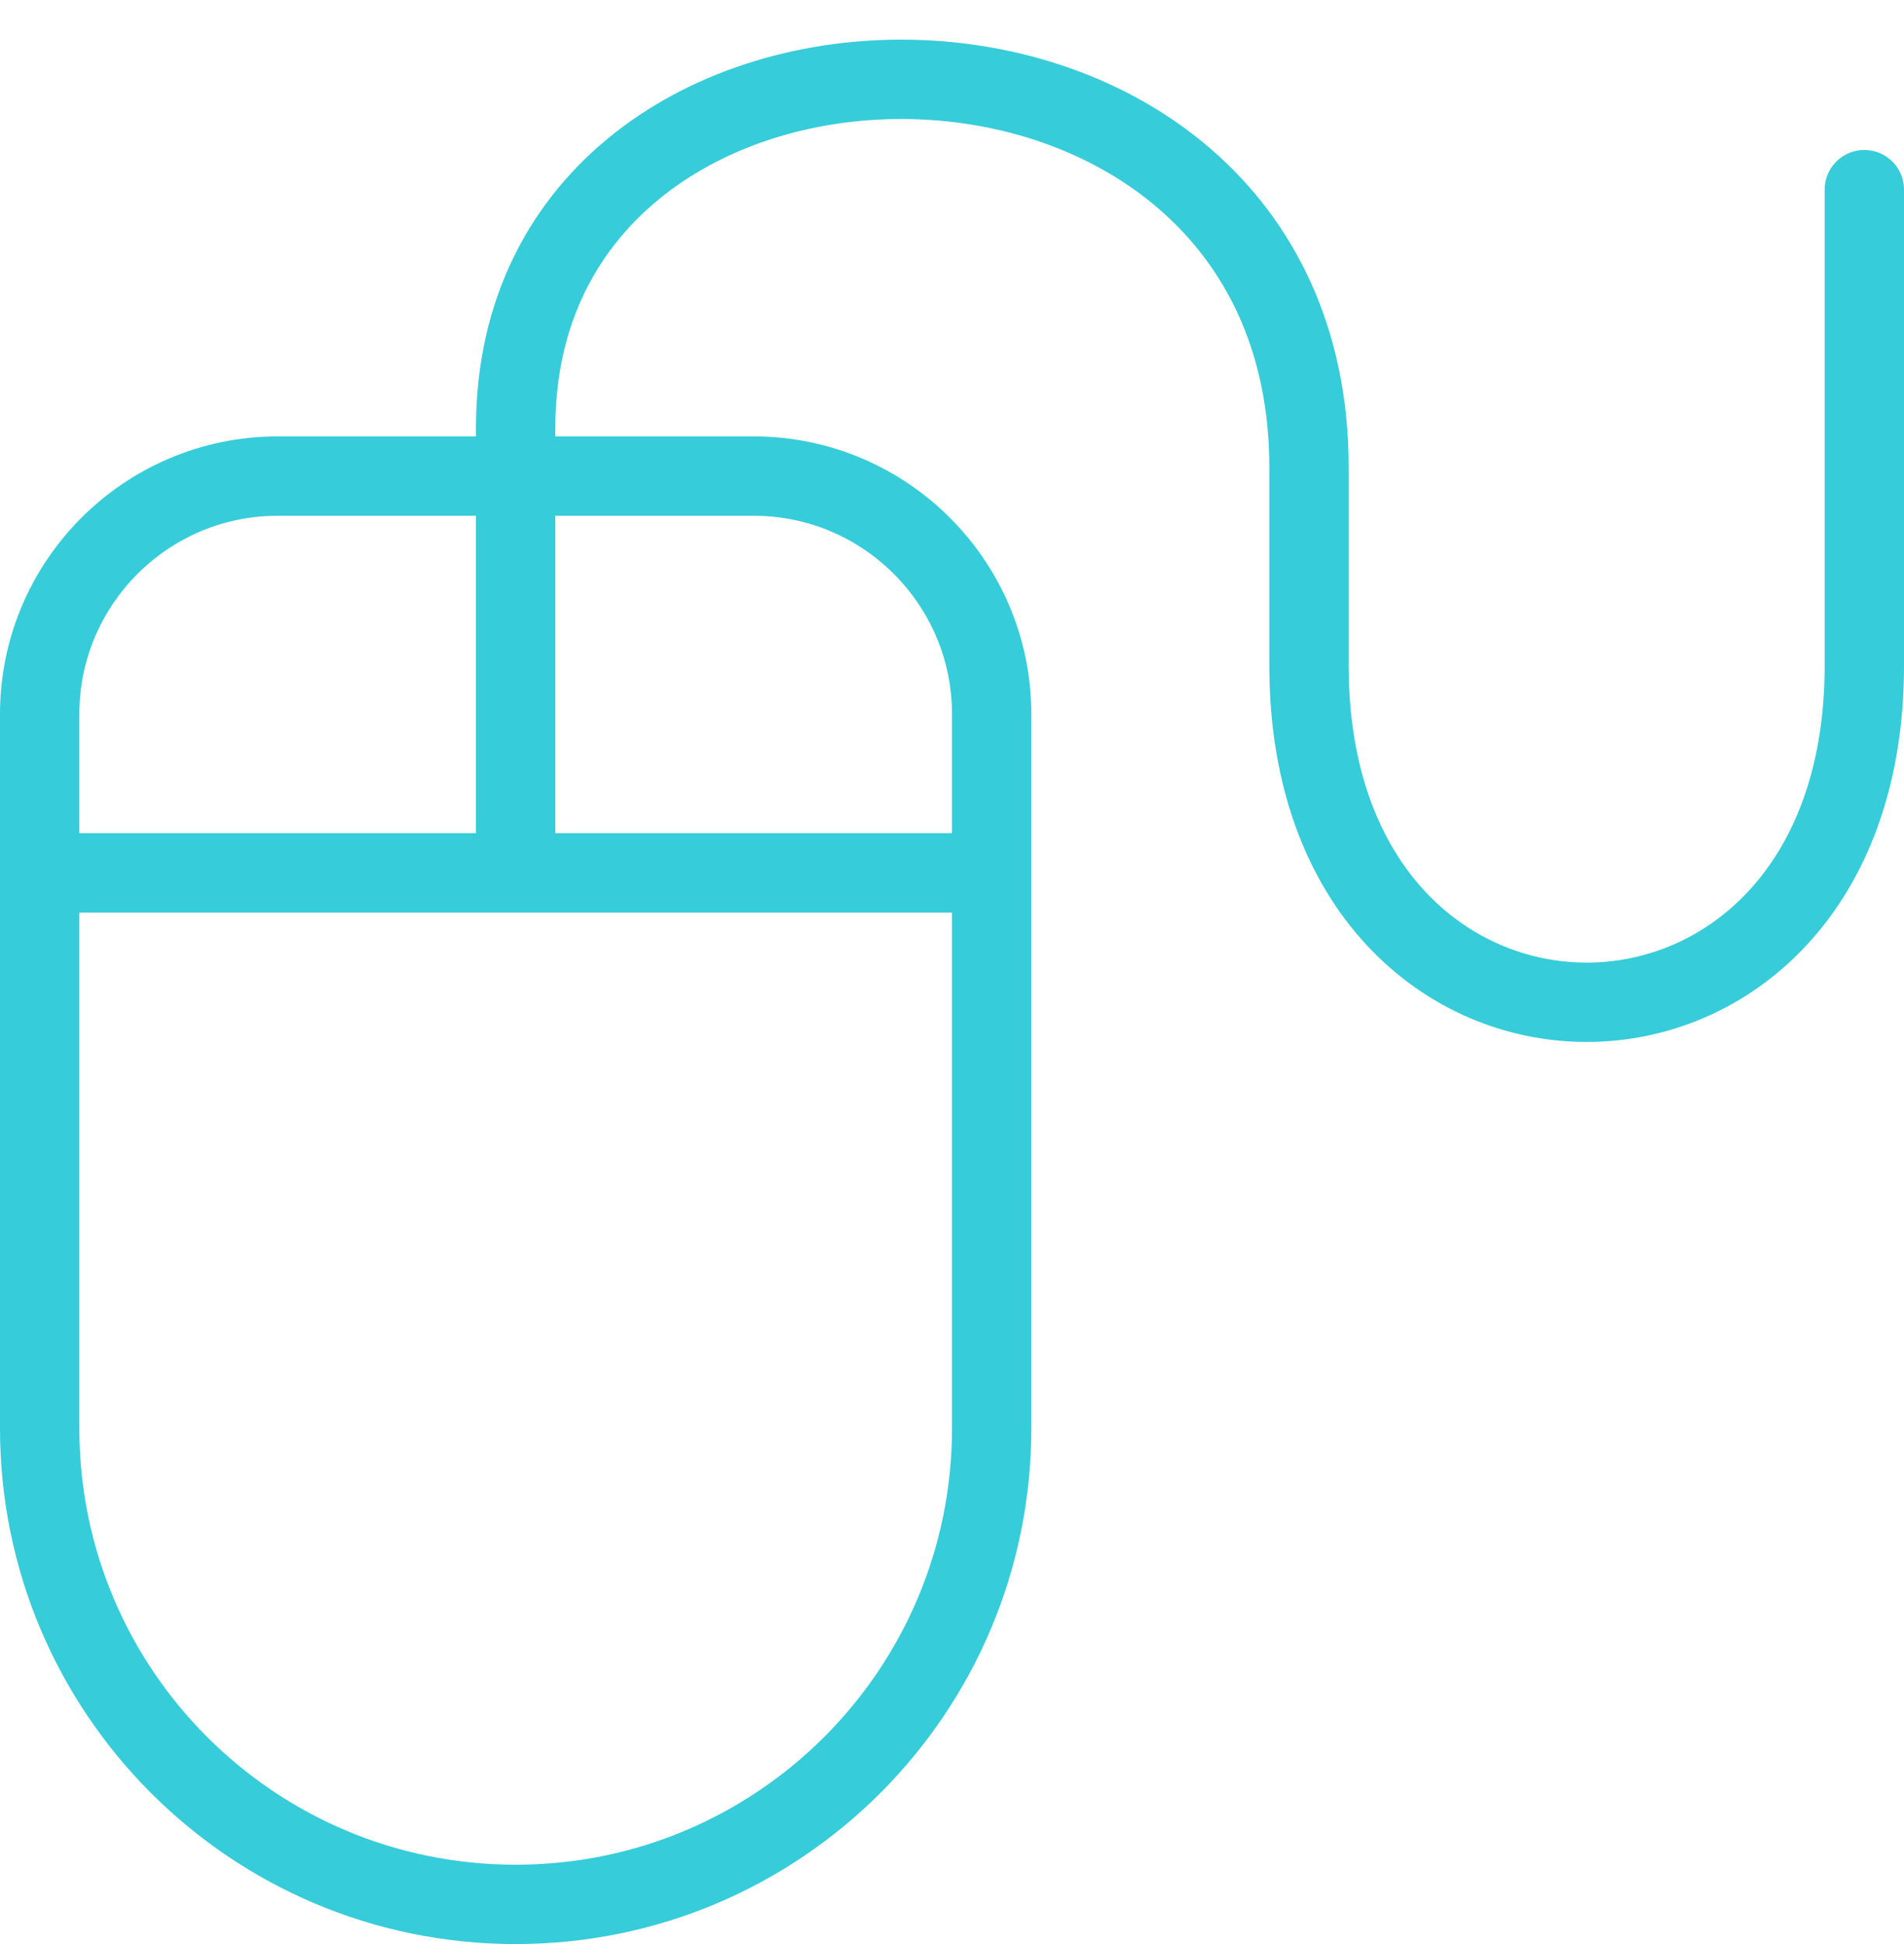 <svg id="SvgjsSvg1101" xmlns="http://www.w3.org/2000/svg" version="1.1" xmlns:xlink="http://www.w3.org/1999/xlink" xmlns:svgjs="http://svgjs.com/svgjs" width="48" height="49" viewBox="0 0 48 49"><title>Stroke 2152</title><desc>Created with Avocode.</desc><defs id="SvgjsDefs1102"></defs><path id="SvgjsPath1103" d="M338 2841C338 2847.63 332.63 2853 326 2853C319.37 2853 314 2847.63 314 2841L314 2823C314 2819.69 316.69 2817 320 2817L332 2817C335.31 2817 338 2819.69 338 2823Z " fill-opacity="0" fill="#ffffff" stroke-dasharray="0" stroke-linejoin="round" stroke-linecap="butt" stroke-opacity="1" stroke="#36ccda" stroke-miterlimit="50" stroke-width="2" transform="matrix(1,0,0,1,-313,-2805)"></path><path id="SvgjsPath1104" d="M314 2827L338 2827 " fill-opacity="0" fill="#ffffff" stroke-dasharray="0" stroke-linejoin="round" stroke-linecap="butt" stroke-opacity="1" stroke="#36ccda" stroke-miterlimit="50" stroke-width="2" transform="matrix(1,0,0,1,-313,-2805)"></path><path id="SvgjsPath1105" d="M326 2826.78L326 2815.78C326 2803.95 346 2803.87 346 2816.78L346 2821.78C346 2833.09 360 2833.09 360 2821.78L360 2816.78L360 2809.78 " fill-opacity="0" fill="#ffffff" stroke-dasharray="0" stroke-linejoin="round" stroke-linecap="round" stroke-opacity="1" stroke="#36ccda" stroke-miterlimit="50" stroke-width="2" transform="matrix(1,0,0,1,-313,-2805)"></path></svg>